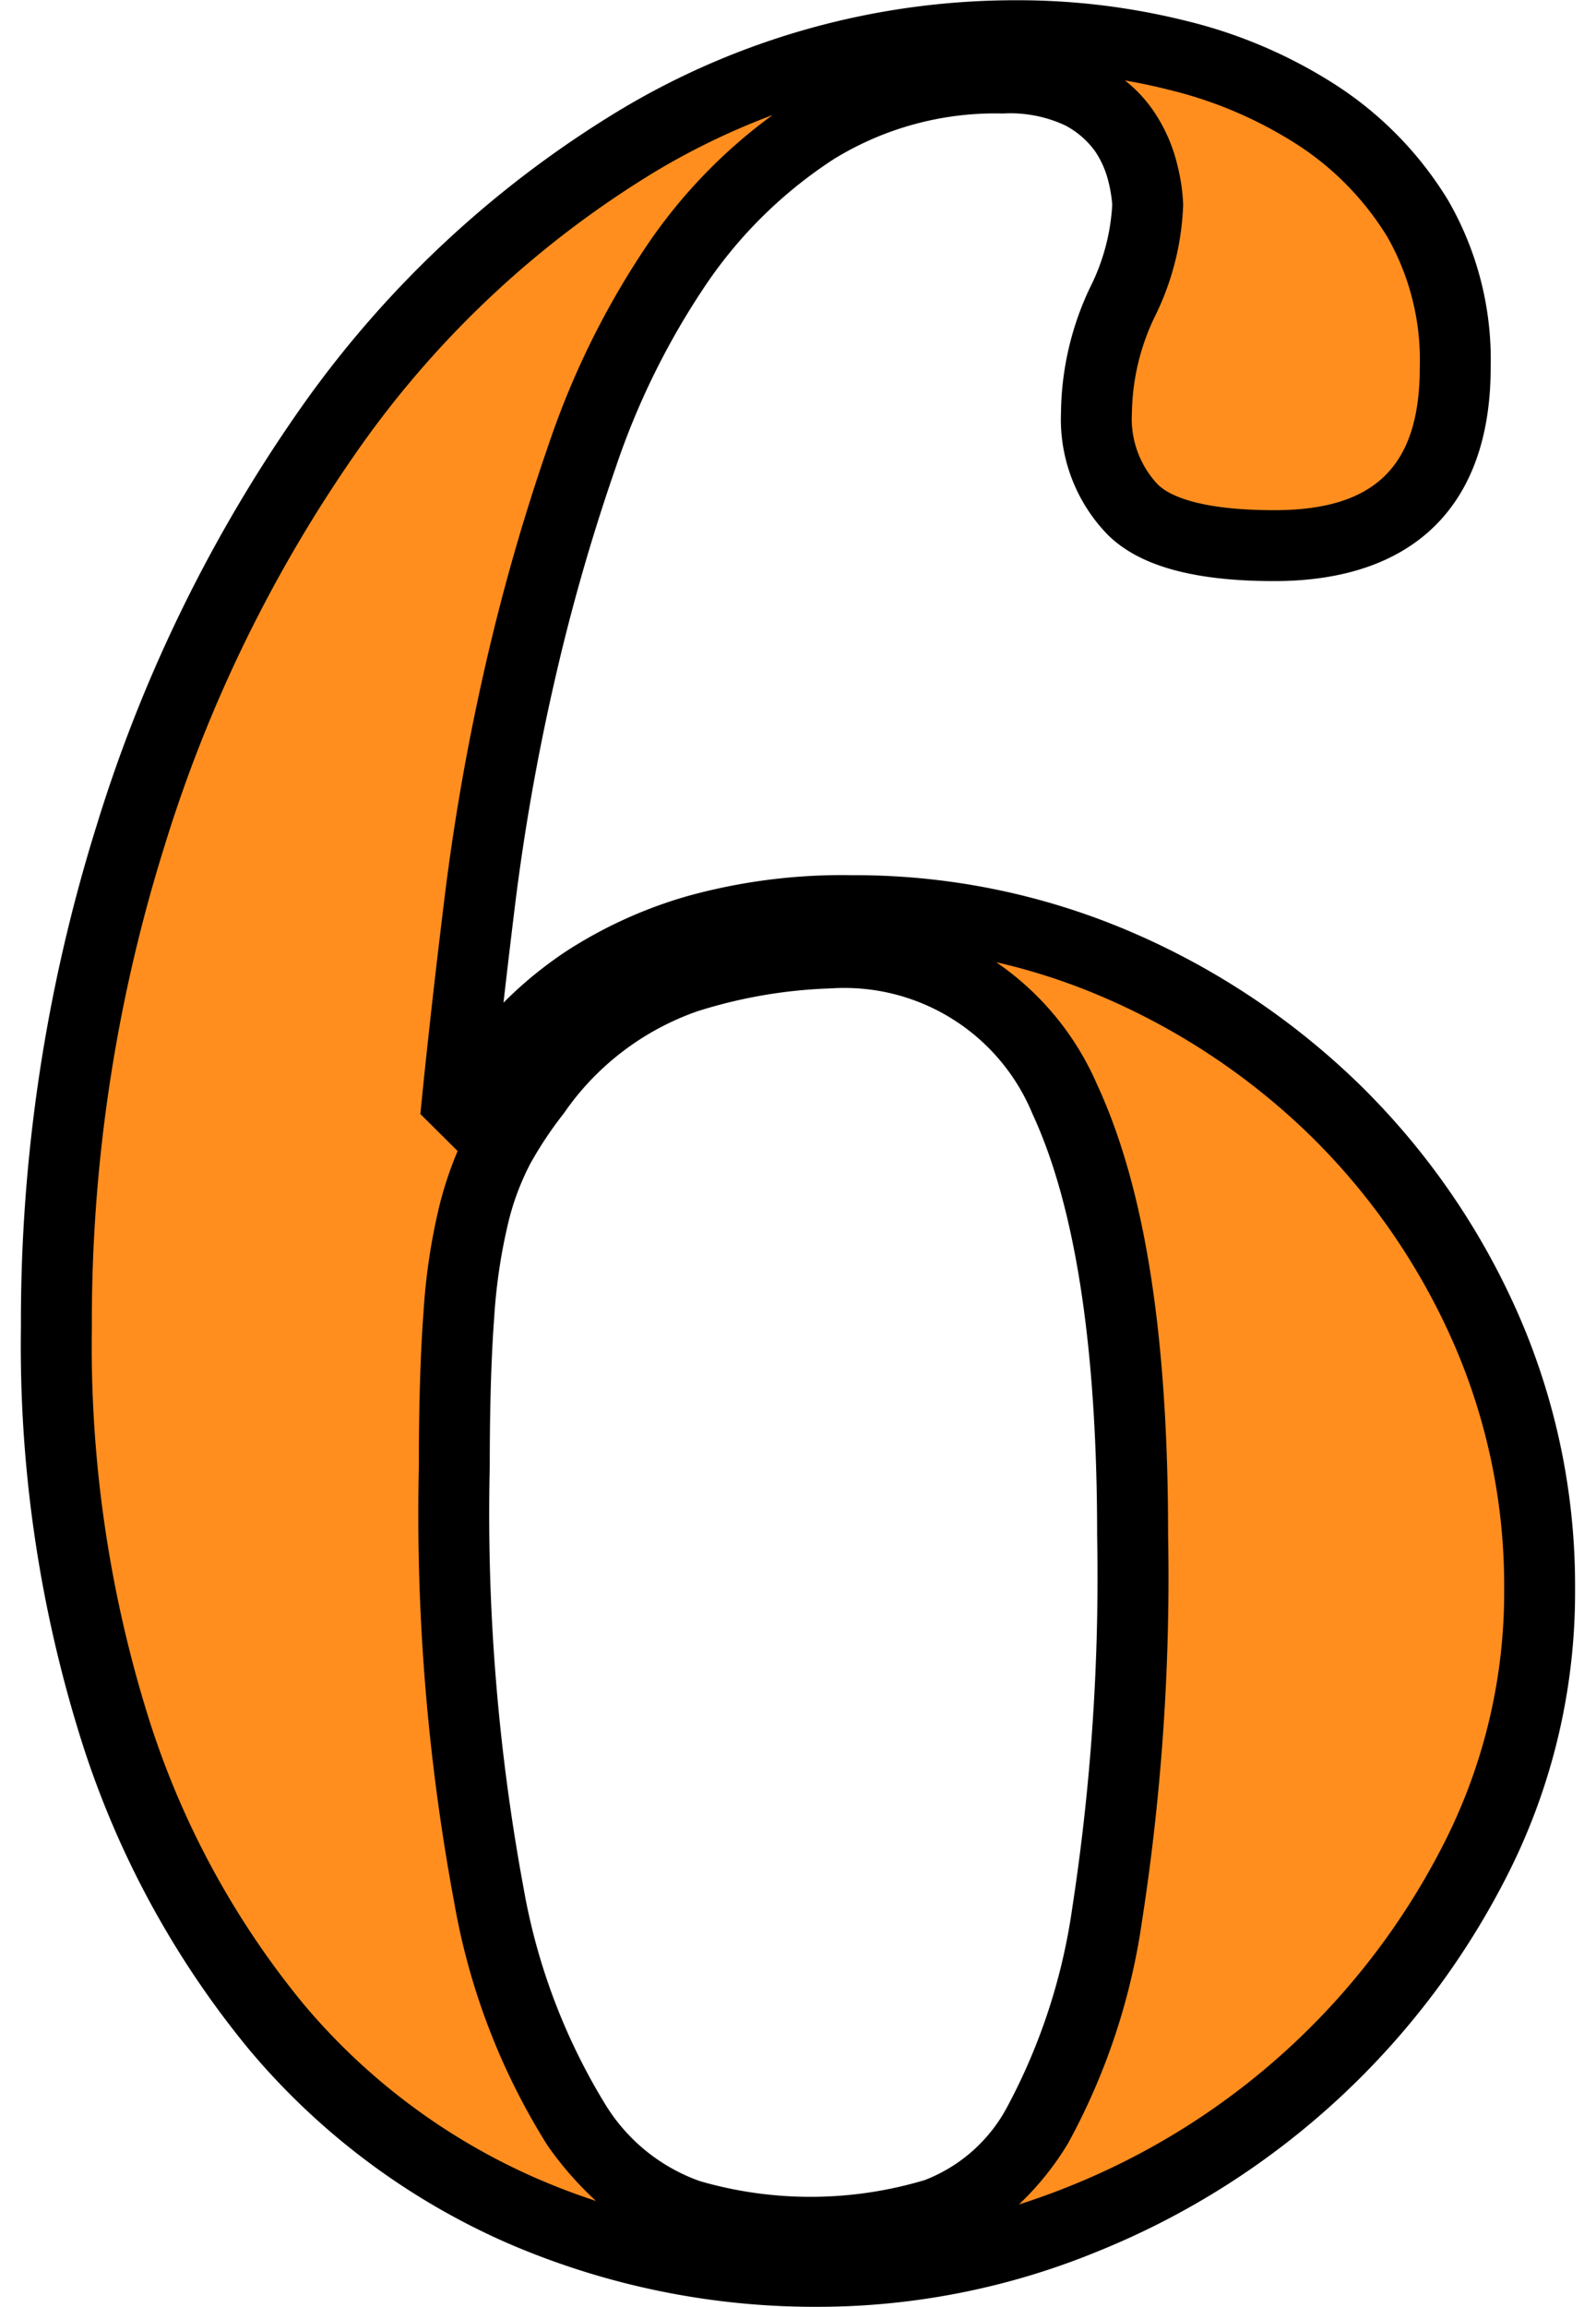 <svg xmlns="http://www.w3.org/2000/svg" viewBox="0 0 45 65"><defs><style>.cls-1{isolation:isolate;}.cls-2{mix-blend-mode:multiply;}.cls-3{fill:#ff8e1f;}</style></defs><title>アートボード 16</title><g class="cls-1"><g id="レイヤー_1" data-name="レイヤー 1"><g class="cls-2"><path class="cls-3" d="M3.673,23.575A40.653,40.653,0,0,1,9.368,11.972a28.732,28.732,0,0,1,8.585-7.99A20.578,20.578,0,0,1,28.706,1.008a18.521,18.521,0,0,1,4.505.553,12.756,12.756,0,0,1,3.952,1.7,9.124,9.124,0,0,1,2.805,2.89,7.937,7.937,0,0,1,1.062,4.208q0,5.016-5.1,5.015-2.977,0-3.995-1.02a3.676,3.676,0,0,1-1.02-2.72A7.384,7.384,0,0,1,31.638,8.53a6.794,6.794,0,0,0,.722-2.763,4.688,4.688,0,0,0-.127-.85,3.613,3.613,0,0,0-.51-1.19,3.412,3.412,0,0,0-1.19-1.062,4.531,4.531,0,0,0-2.252-.467,9.627,9.627,0,0,0-5.312,1.444,13.643,13.643,0,0,0-3.868,3.783,22.295,22.295,0,0,0-2.677,5.397A57.822,57.822,0,0,0,14.638,19.07a63.502,63.502,0,0,0-1.105,6.29q-.382,3.104-.638,5.652l.17.17q.594-.765,1.402-1.742A9.541,9.541,0,0,1,16.55,27.613a11.672,11.672,0,0,1,3.103-1.403,15.263,15.263,0,0,1,4.377-.552,18.654,18.654,0,0,1,7.395,1.487,20.16,20.16,0,0,1,6.163,4.08,19.618,19.618,0,0,1,4.25,6.077,17.988,17.988,0,0,1,1.573,7.48,16.503,16.503,0,0,1-1.743,7.479A21.305,21.305,0,0,1,30.576,62.505a19.7,19.7,0,0,1-7.48,1.488,20.743,20.743,0,0,1-8.457-1.743,18.877,18.877,0,0,1-6.843-5.143A24.931,24.931,0,0,1,3.248,48.735,35.841,35.841,0,0,1,1.59,37.387,45.535,45.535,0,0,1,3.673,23.575Zm26.35,7.396a6.709,6.709,0,0,0-6.588-4.123,14.812,14.812,0,0,0-4.037.68,8.536,8.536,0,0,0-4.292,3.23,11.834,11.834,0,0,0-1.02,1.53,8.154,8.154,0,0,0-.723,1.912,16.418,16.418,0,0,0-.425,2.848q-.127,1.701-.128,4.25a58.399,58.399,0,0,0,.978,12.112,18.229,18.229,0,0,0,2.465,6.46,6.051,6.051,0,0,0,3.23,2.55,12.636,12.636,0,0,0,3.272.467,12.237,12.237,0,0,0,3.612-.51,5.356,5.356,0,0,0,2.89-2.508,17.676,17.676,0,0,0,1.955-5.907,62.02,62.02,0,0,0,.722-10.71Q31.935,35.093,30.023,30.97Z"/><path d="M23.095,64.993A21.831,21.831,0,0,1,14.234,63.165,19.961,19.961,0,0,1,7.033,57.755a26.019,26.019,0,0,1-4.734-8.704,36.997,36.997,0,0,1-1.709-11.664A46.73,46.73,0,0,1,2.72,23.273,41.82,41.82,0,0,1,8.556,11.388a29.851,29.851,0,0,1,8.883-8.263A21.661,21.661,0,0,1,28.705.007a19.604,19.604,0,0,1,4.747.583,13.807,13.807,0,0,1,4.26,1.835,10.168,10.168,0,0,1,3.109,3.203,8.956,8.956,0,0,1,1.209,4.729c0,3.879-2.167,6.015-6.101,6.015-2.28,0-3.818-.429-4.702-1.312a4.658,4.658,0,0,1-1.312-3.428,8.396,8.396,0,0,1,.814-3.52,5.887,5.887,0,0,0,.631-2.345,3.834,3.834,0,0,0-.105-.64,2.642,2.642,0,0,0-.374-.859,2.444,2.444,0,0,0-.851-.737,3.667,3.667,0,0,0-1.75-.333,8.684,8.684,0,0,0-4.772,1.286,12.698,12.698,0,0,0-3.585,3.51,21.39,21.39,0,0,0-2.556,5.157,56.972,56.972,0,0,0-1.754,6.14,62.597,62.597,0,0,0-1.089,6.192q-.177,1.444-.328,2.767a11.293,11.293,0,0,1,1.799-1.469,12.747,12.747,0,0,1,3.367-1.528,16.318,16.318,0,0,1,4.668-.595,19.736,19.736,0,0,1,7.787,1.567,21.26,21.26,0,0,1,6.466,4.281A20.717,20.717,0,0,1,42.749,36.891a19.059,19.059,0,0,1,1.661,7.892A17.58,17.58,0,0,1,42.562,52.709,22.309,22.309,0,0,1,30.952,63.431,20.792,20.792,0,0,1,23.095,64.993Zm4.992-37.884a8.048,8.048,0,0,1,2.843,3.44h0c1.349,2.908,2.005,7.063,2.005,12.703a63.267,63.267,0,0,1-.738,10.891,18.467,18.467,0,0,1-2.087,6.251,8.202,8.202,0,0,1-1.38,1.715q.74-.235,1.469-.531a20.312,20.312,0,0,0,10.575-9.764,15.591,15.591,0,0,0,1.637-7.032,17.067,17.067,0,0,0-1.484-7.069,18.713,18.713,0,0,0-4.034-5.77,19.265,19.265,0,0,0-5.859-3.879A17.398,17.398,0,0,0,28.087,27.109ZM21.78,3.243a20.18,20.18,0,0,0-3.314,1.598,27.871,27.871,0,0,0-8.287,7.716A39.833,39.833,0,0,0,4.626,23.876v0A44.752,44.752,0,0,0,2.59,37.387,35.025,35.025,0,0,0,4.195,48.419a24.076,24.076,0,0,0,4.361,8.041A17.966,17.966,0,0,0,15.041,61.335q.864.381,1.763.675a9.625,9.625,0,0,1-1.365-1.56,18.953,18.953,0,0,1-2.627-6.822,59.613,59.613,0,0,1-1.002-12.33c0-1.711.044-3.167.131-4.325a17.254,17.254,0,0,1,.454-3.025,10.367,10.367,0,0,1,.508-1.518l-1.051-1.044.048-.474q.258-2.56.641-5.674a64.734,64.734,0,0,1,1.122-6.389,58.969,58.969,0,0,1,1.816-6.354,23.37,23.37,0,0,1,2.799-5.637A14.836,14.836,0,0,1,21.78,3.243Zm1.654,24.604a13.898,13.898,0,0,0-3.758.641,7.611,7.611,0,0,0-3.777,2.878A10.832,10.832,0,0,0,14.959,32.773a7.25,7.25,0,0,0-.629,1.678,15.625,15.625,0,0,0-.396,2.671c-.083,1.108-.125,2.513-.125,4.175a57.85,57.85,0,0,0,.953,11.895,17.4,17.4,0,0,0,2.304,6.096,5.135,5.135,0,0,0,2.675,2.166,11.217,11.217,0,0,0,6.332-.032,4.44,4.44,0,0,0,2.334-2.077,16.852,16.852,0,0,0,1.822-5.564,61.42,61.42,0,0,0,.705-10.528c0-5.269-.612-9.259-1.819-11.861h0A5.736,5.736,0,0,0,23.435,27.847ZM31.719,2.267a3.875,3.875,0,0,1,.845.92,4.617,4.617,0,0,1,.646,1.521,5.302,5.302,0,0,1,.15,1.06,7.703,7.703,0,0,1-.813,3.18,6.419,6.419,0,0,0-.632,2.686,2.697,2.697,0,0,0,.727,2.013c.271.271,1.061.727,3.288.727,2.836,0,4.101-1.238,4.101-4.015a7.001,7.001,0,0,0-.916-3.687,8.191,8.191,0,0,0-2.502-2.575,11.821,11.821,0,0,0-3.646-1.565C32.555,2.427,32.138,2.339,31.719,2.267Z"/></g></g></g></svg>